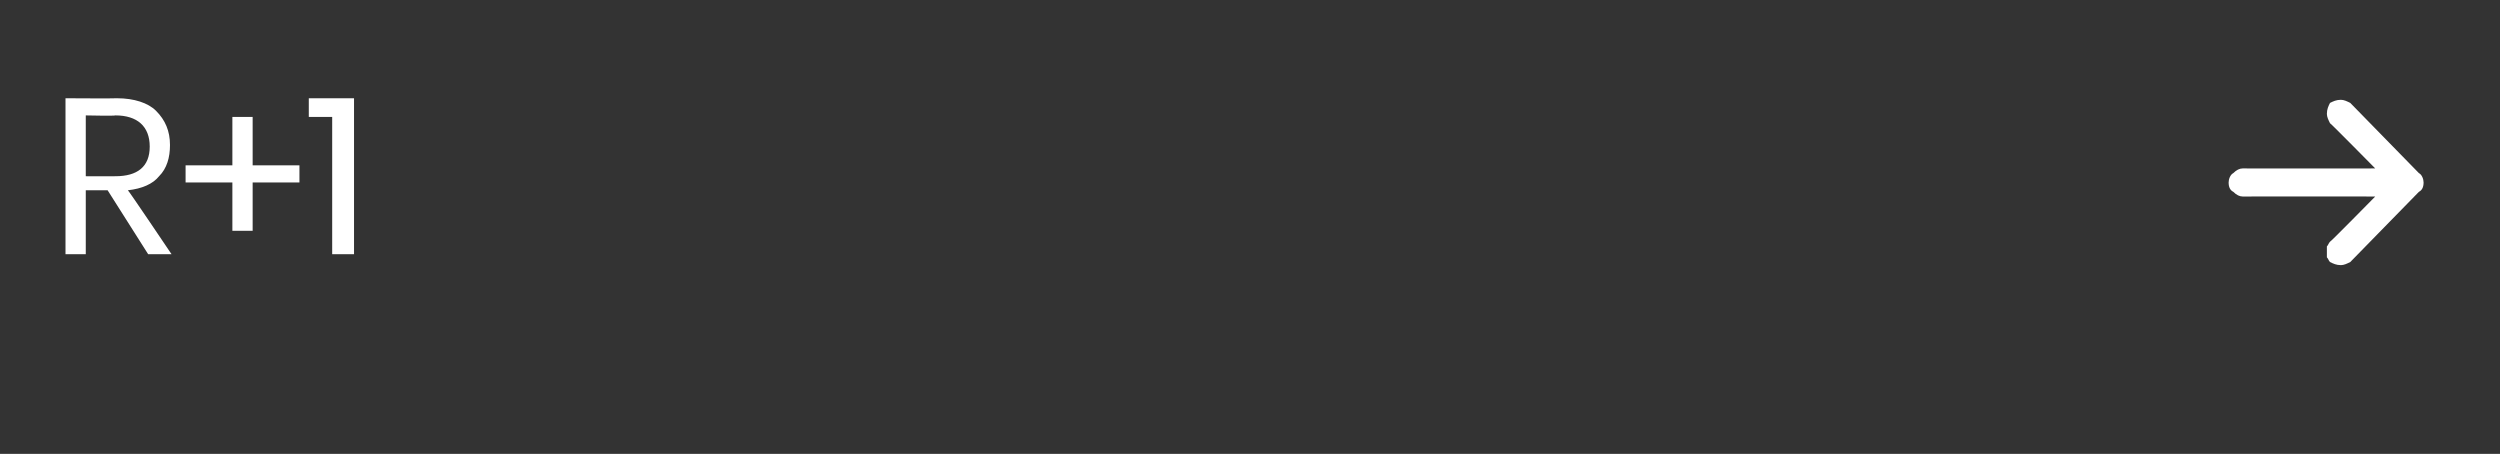 <?xml version="1.0" standalone="no"?><!DOCTYPE svg PUBLIC "-//W3C//DTD SVG 1.1//EN" "http://www.w3.org/Graphics/SVG/1.1/DTD/svg11.dtd"><svg xmlns="http://www.w3.org/2000/svg" version="1.1" width="160.3px" height="29.1px" viewBox="0 -3 160.3 29.1" style="top:-3px"><rect x="0" y="-3" width="160.3" height="29.1" fill="#333333" stroke="none"/><desc>R+1 </desc><defs/><g id="Polygon65715"><path d="m9.5 13.3l-2.6-4.1l-1.4 0l0 4.1l-1.3 0l0-10c0 0 3.29.02 3.3 0c1.1 0 2 .3 2.5.8c.6.6.9 1.3.9 2.2c0 .8-.2 1.5-.7 2c-.4.5-1.1.8-2 .9c.04 0 2.8 4.1 2.8 4.1l-1.5 0zm-4-5c0 0 1.88.01 1.9 0c1.4 0 2.2-.6 2.2-1.9c0-1.3-.8-2-2.2-2c-.02.04-1.9 0-1.9 0l0 3.9zm13.7.4l-3 0l0 3.1l-1.3 0l0-3.1l-3 0l0-1.1l3 0l0-3.1l1.3 0l0 3.1l3 0l0 1.1zm.6-4.2l0-1.2l2.9 0l0 10l-1.4 0l0-8.8l-1.5 0zm135.3 4.8c.2-.1.3-.3.3-.6c0-.2-.1-.5-.3-.6c0 0-4.4-4.5-4.4-4.5c-.2-.1-.4-.2-.6-.2c-.3 0-.5.1-.7.2c-.1.2-.2.4-.2.7c0 .2.1.4.2.6c.03-.01 2.9 2.9 2.9 2.9c0 0-8.46.01-8.5 0c-.2 0-.4.1-.6.3c-.2.1-.3.4-.3.6c0 .3.1.5.3.6c.2.2.4.3.6.3c.04-.01 8.5 0 8.5 0c0 0-2.87 2.92-2.9 2.9c-.1.1-.1.2-.2.3c0 .1 0 .2 0 .3c0 .2 0 .3 0 .4c.1.1.1.2.2.3c.2.1.4.2.7.2c.2 0 .4-.1.6-.2c0 0 4.4-4.5 4.4-4.5z" stroke="none" fill="#fff"/></g></svg>